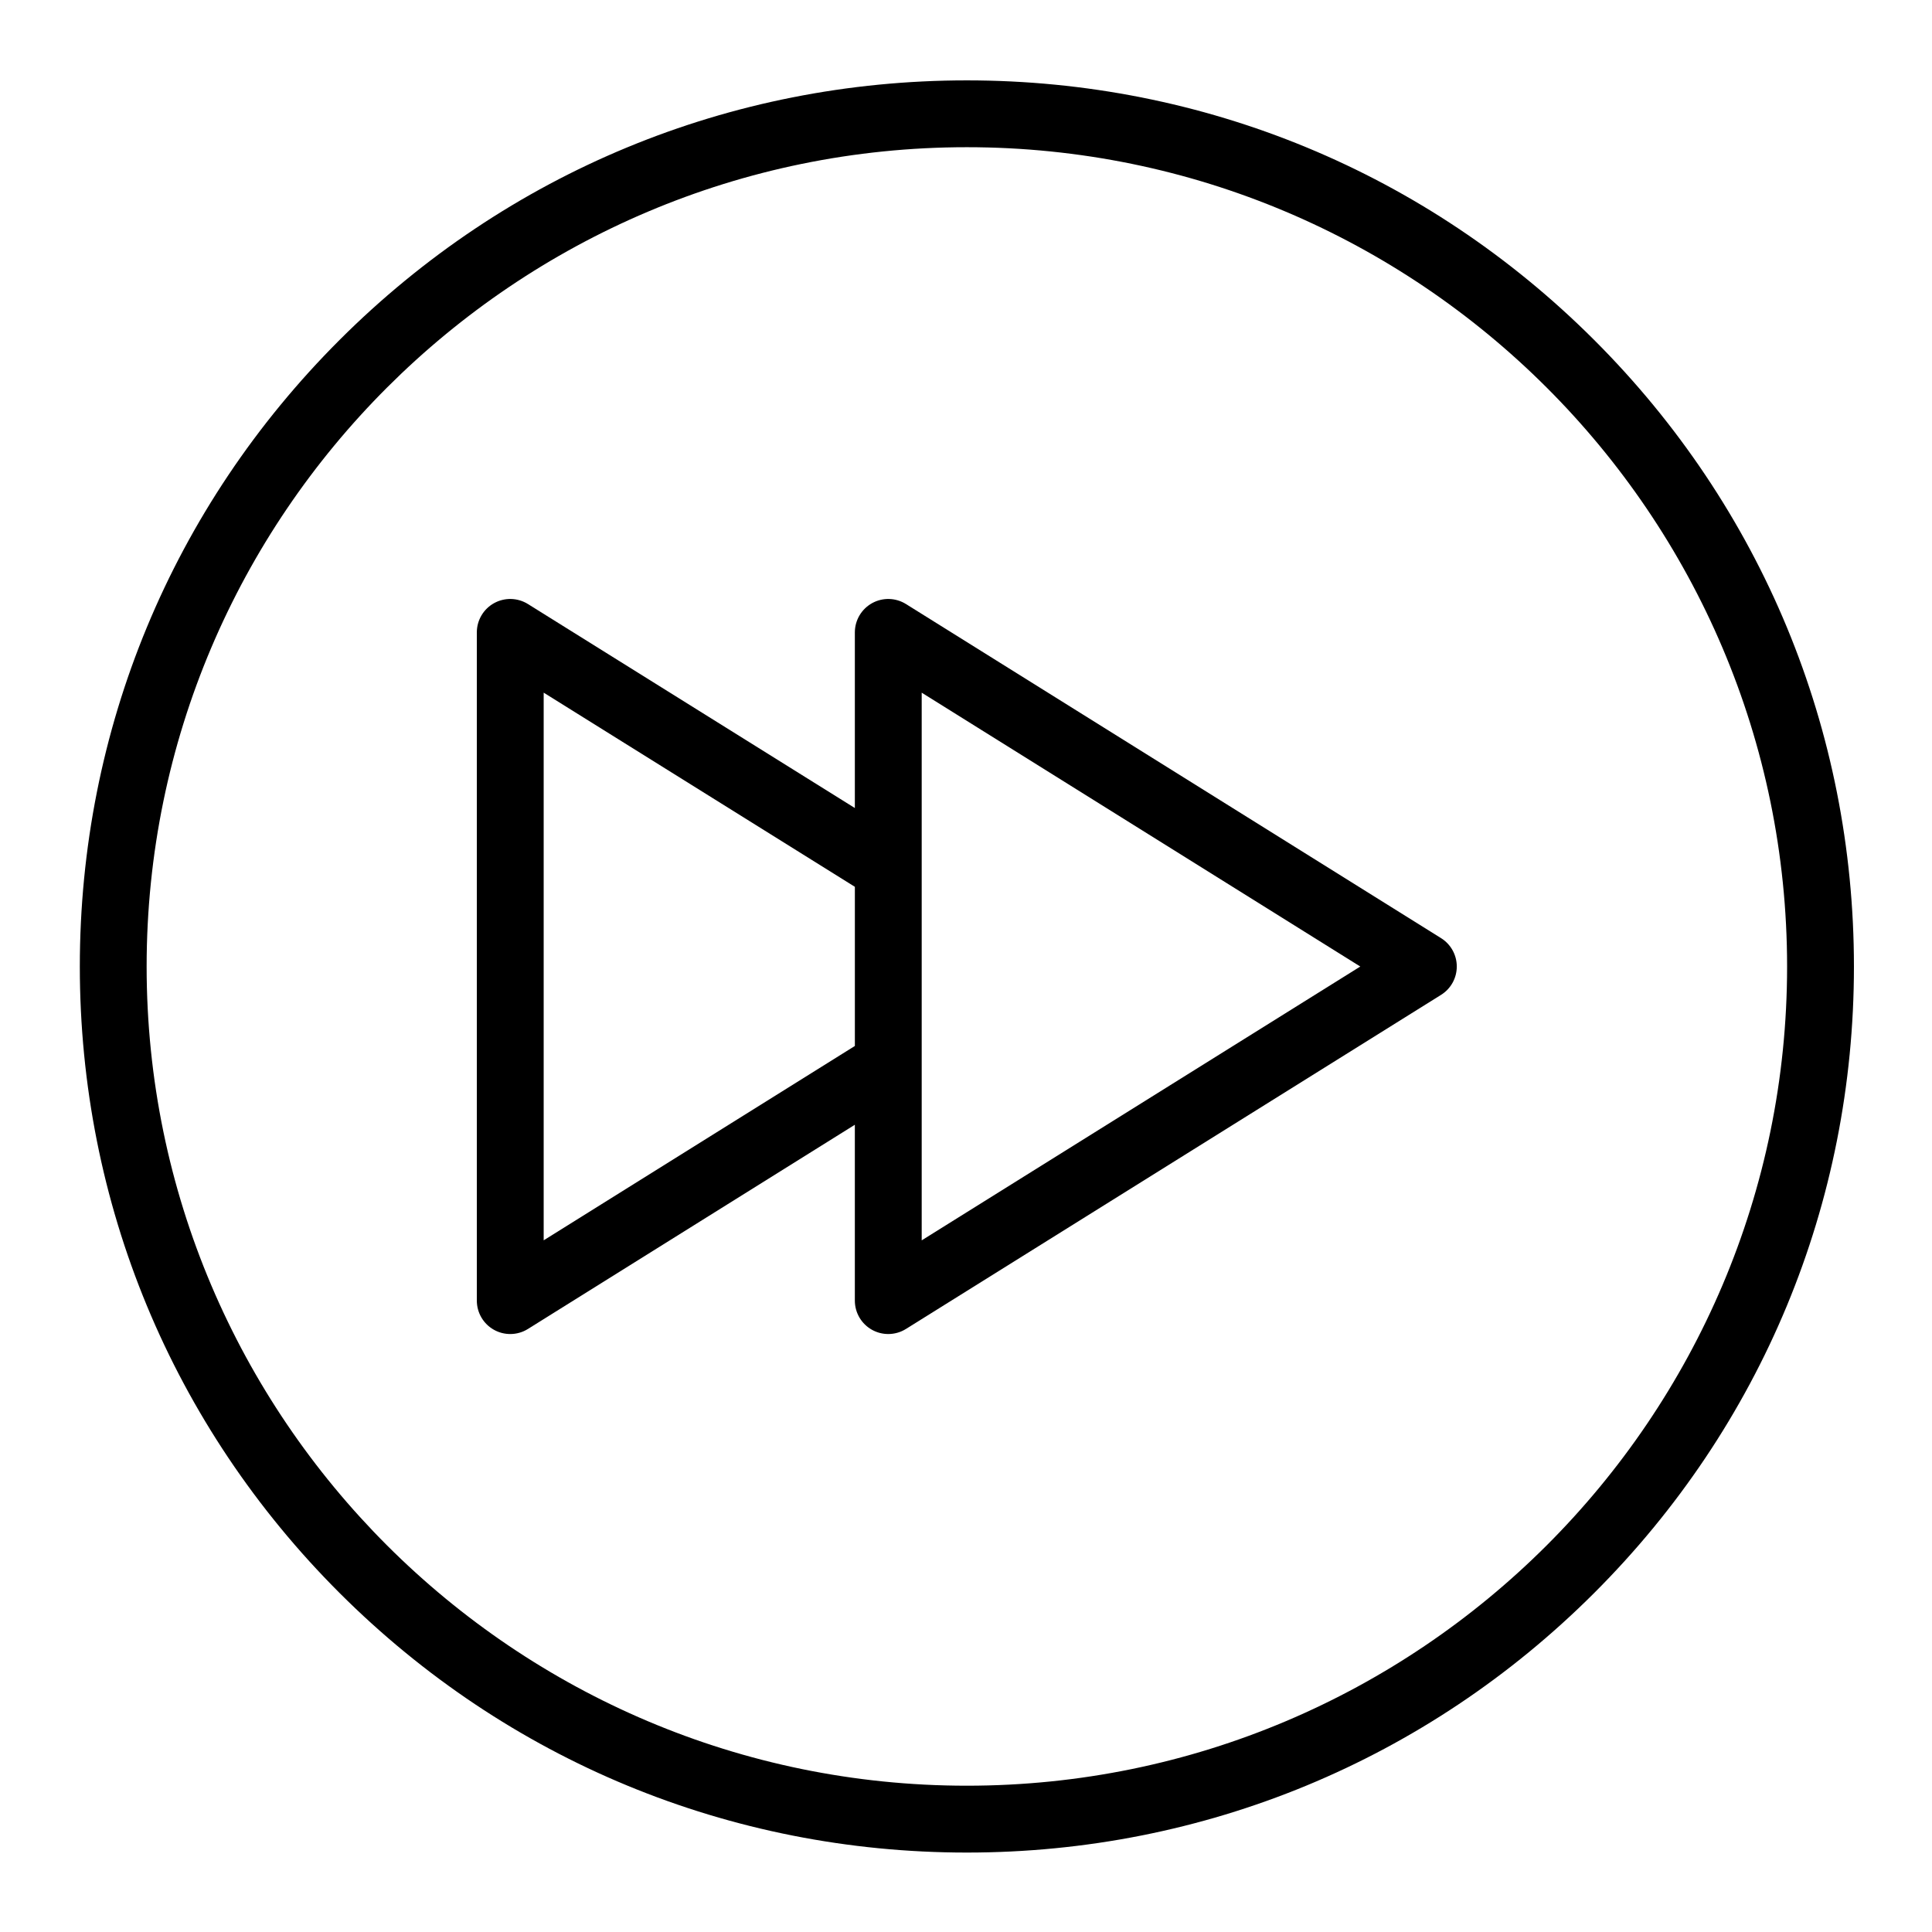 <?xml version="1.0" encoding="UTF-8"?>
<!-- Uploaded to: SVG Repo, www.svgrepo.com, Generator: SVG Repo Mixer Tools -->
<svg fill="#000000" width="800px" height="800px" version="1.1" viewBox="144 144 512 512" xmlns="http://www.w3.org/2000/svg">
 <g>
  <path d="m566.45 234.07c-44.398-44.348-103.43-68.77-166.23-68.77-62.785 0-121.82 24.422-166.21 68.77-44.402 44.355-68.855 103.33-68.855 166.07 0 62.723 24.453 121.69 68.859 166.04 44.398 44.344 103.43 68.766 166.21 68.766 62.793 0 121.83-24.422 166.23-68.766 44.406-44.348 68.859-103.31 68.859-166.04-0.004-62.738-24.457-121.71-68.863-166.07zm-166.23 383.16c-119.85 0-217.36-97.387-217.36-217.09 0-119.73 97.508-217.13 217.36-217.13 119.86 0 217.38 97.402 217.38 217.13 0 119.7-97.516 217.09-217.38 217.09z"/>
  <path d="m525.9 392.62-141.81-88.543c-2.731-1.703-6.172-1.793-8.984-0.23s-4.562 4.527-4.562 7.746v46.543l-86.637-54.059c-2.731-1.703-6.168-1.789-8.984-0.23-2.812 1.562-4.559 4.527-4.559 7.742v177.09c0 3.219 1.746 6.184 4.562 7.746 1.336 0.742 2.816 1.109 4.293 1.109 1.633 0 3.262-0.449 4.691-1.344l86.633-54.117v46.605c0 3.219 1.746 6.184 4.562 7.746 1.34 0.742 2.816 1.109 4.293 1.109 1.629 0 3.258-0.449 4.691-1.344l141.81-88.539c2.594-1.617 4.164-4.457 4.164-7.512 0-3.059-1.574-5.898-4.164-7.516zm-237.82 80.078v-145.14l82.469 51.457v42.176zm100.18 0.008v-145.14l116.23 72.574z"/>
 </g>
</svg>